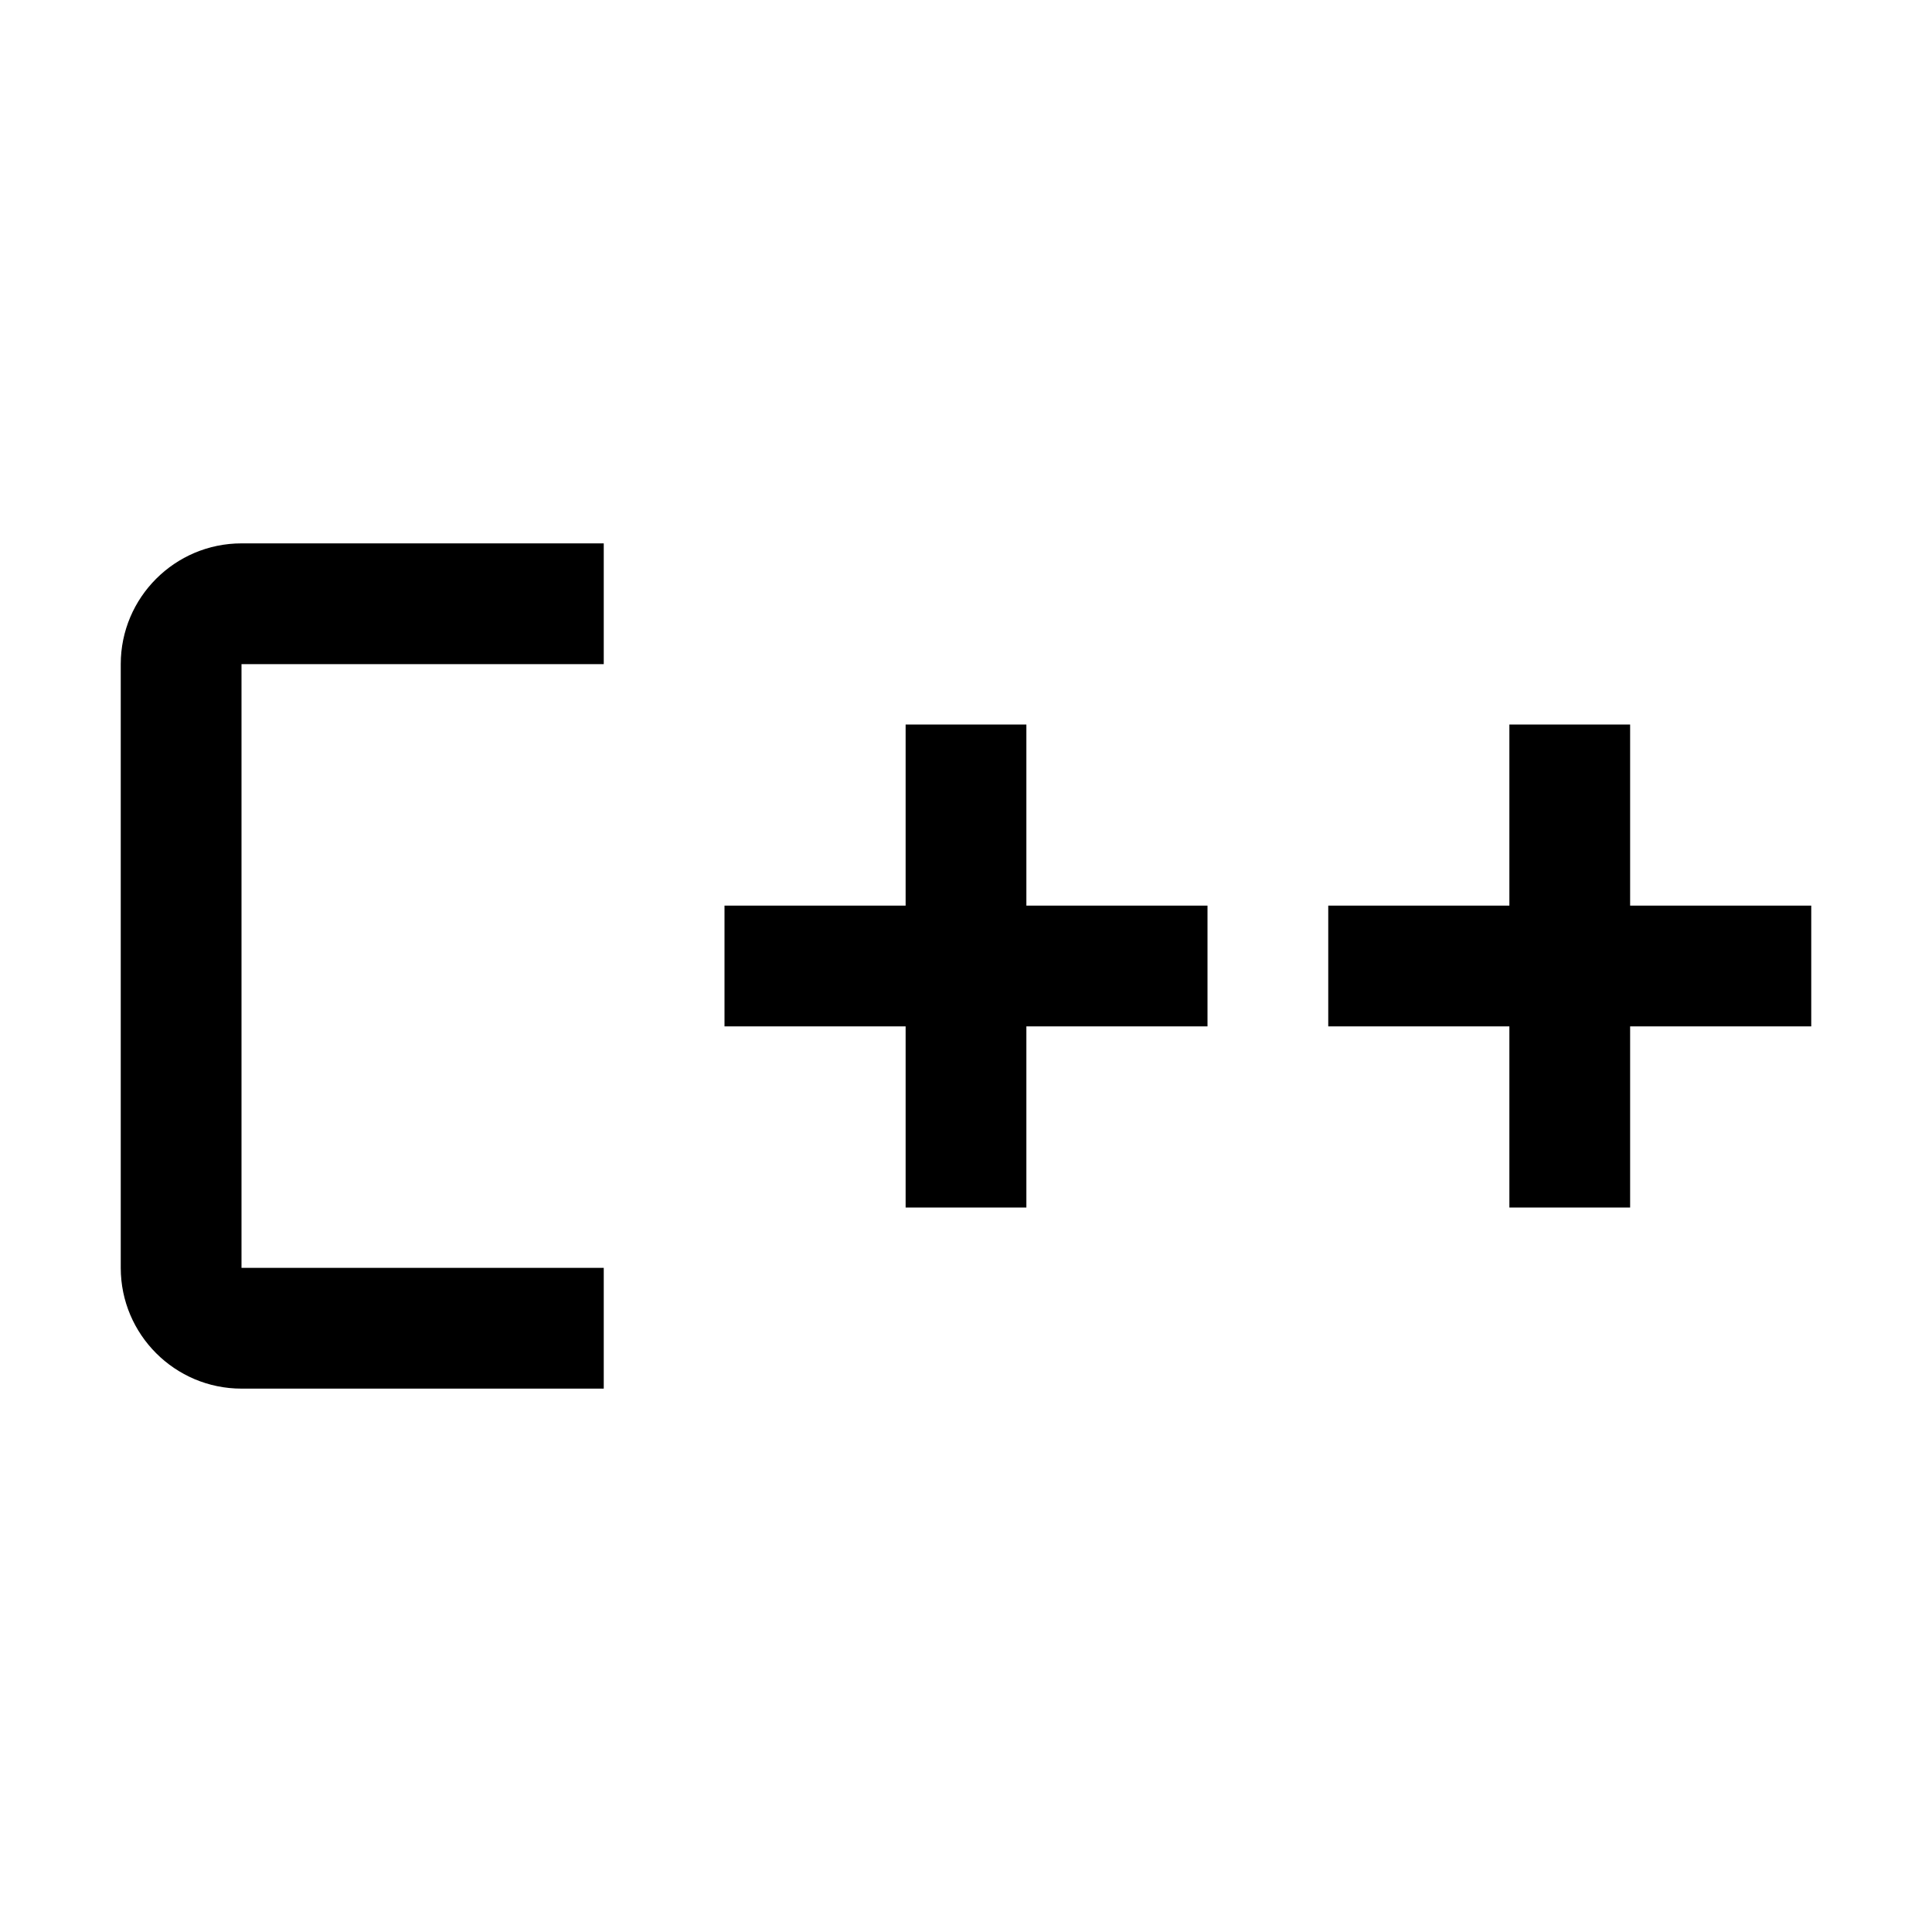 <?xml version="1.0" encoding="UTF-8"?>
<svg id="Icon" xmlns="http://www.w3.org/2000/svg" width="32" height="32" version="1.1" viewBox="0 0 32 32">
  <!-- Generator: Adobe Illustrator 30.0.0, SVG Export Plug-In . SVG Version: 2.1.1 Build 123)  -->
  <defs>
    <style>
      .st0 {
        fill: none;
      }
    </style>
  </defs>
  <path d="M10,23h-6c-1.103,0-2-.897-2-2v-10c0-1.103.897-2,2-2h6v2h-6v10h6v2ZM20,15h-3v-3h-2v3h-3v2h3v3h2v-3h3v-2ZM30,15h-3v-3h-2v3h-3v2h3v3h2v-3h3v-2Z"/>
  <rect id="__x3C_Transparent_Rectangle_x3E_" class="st0" width="32" height="32"/>
</svg>